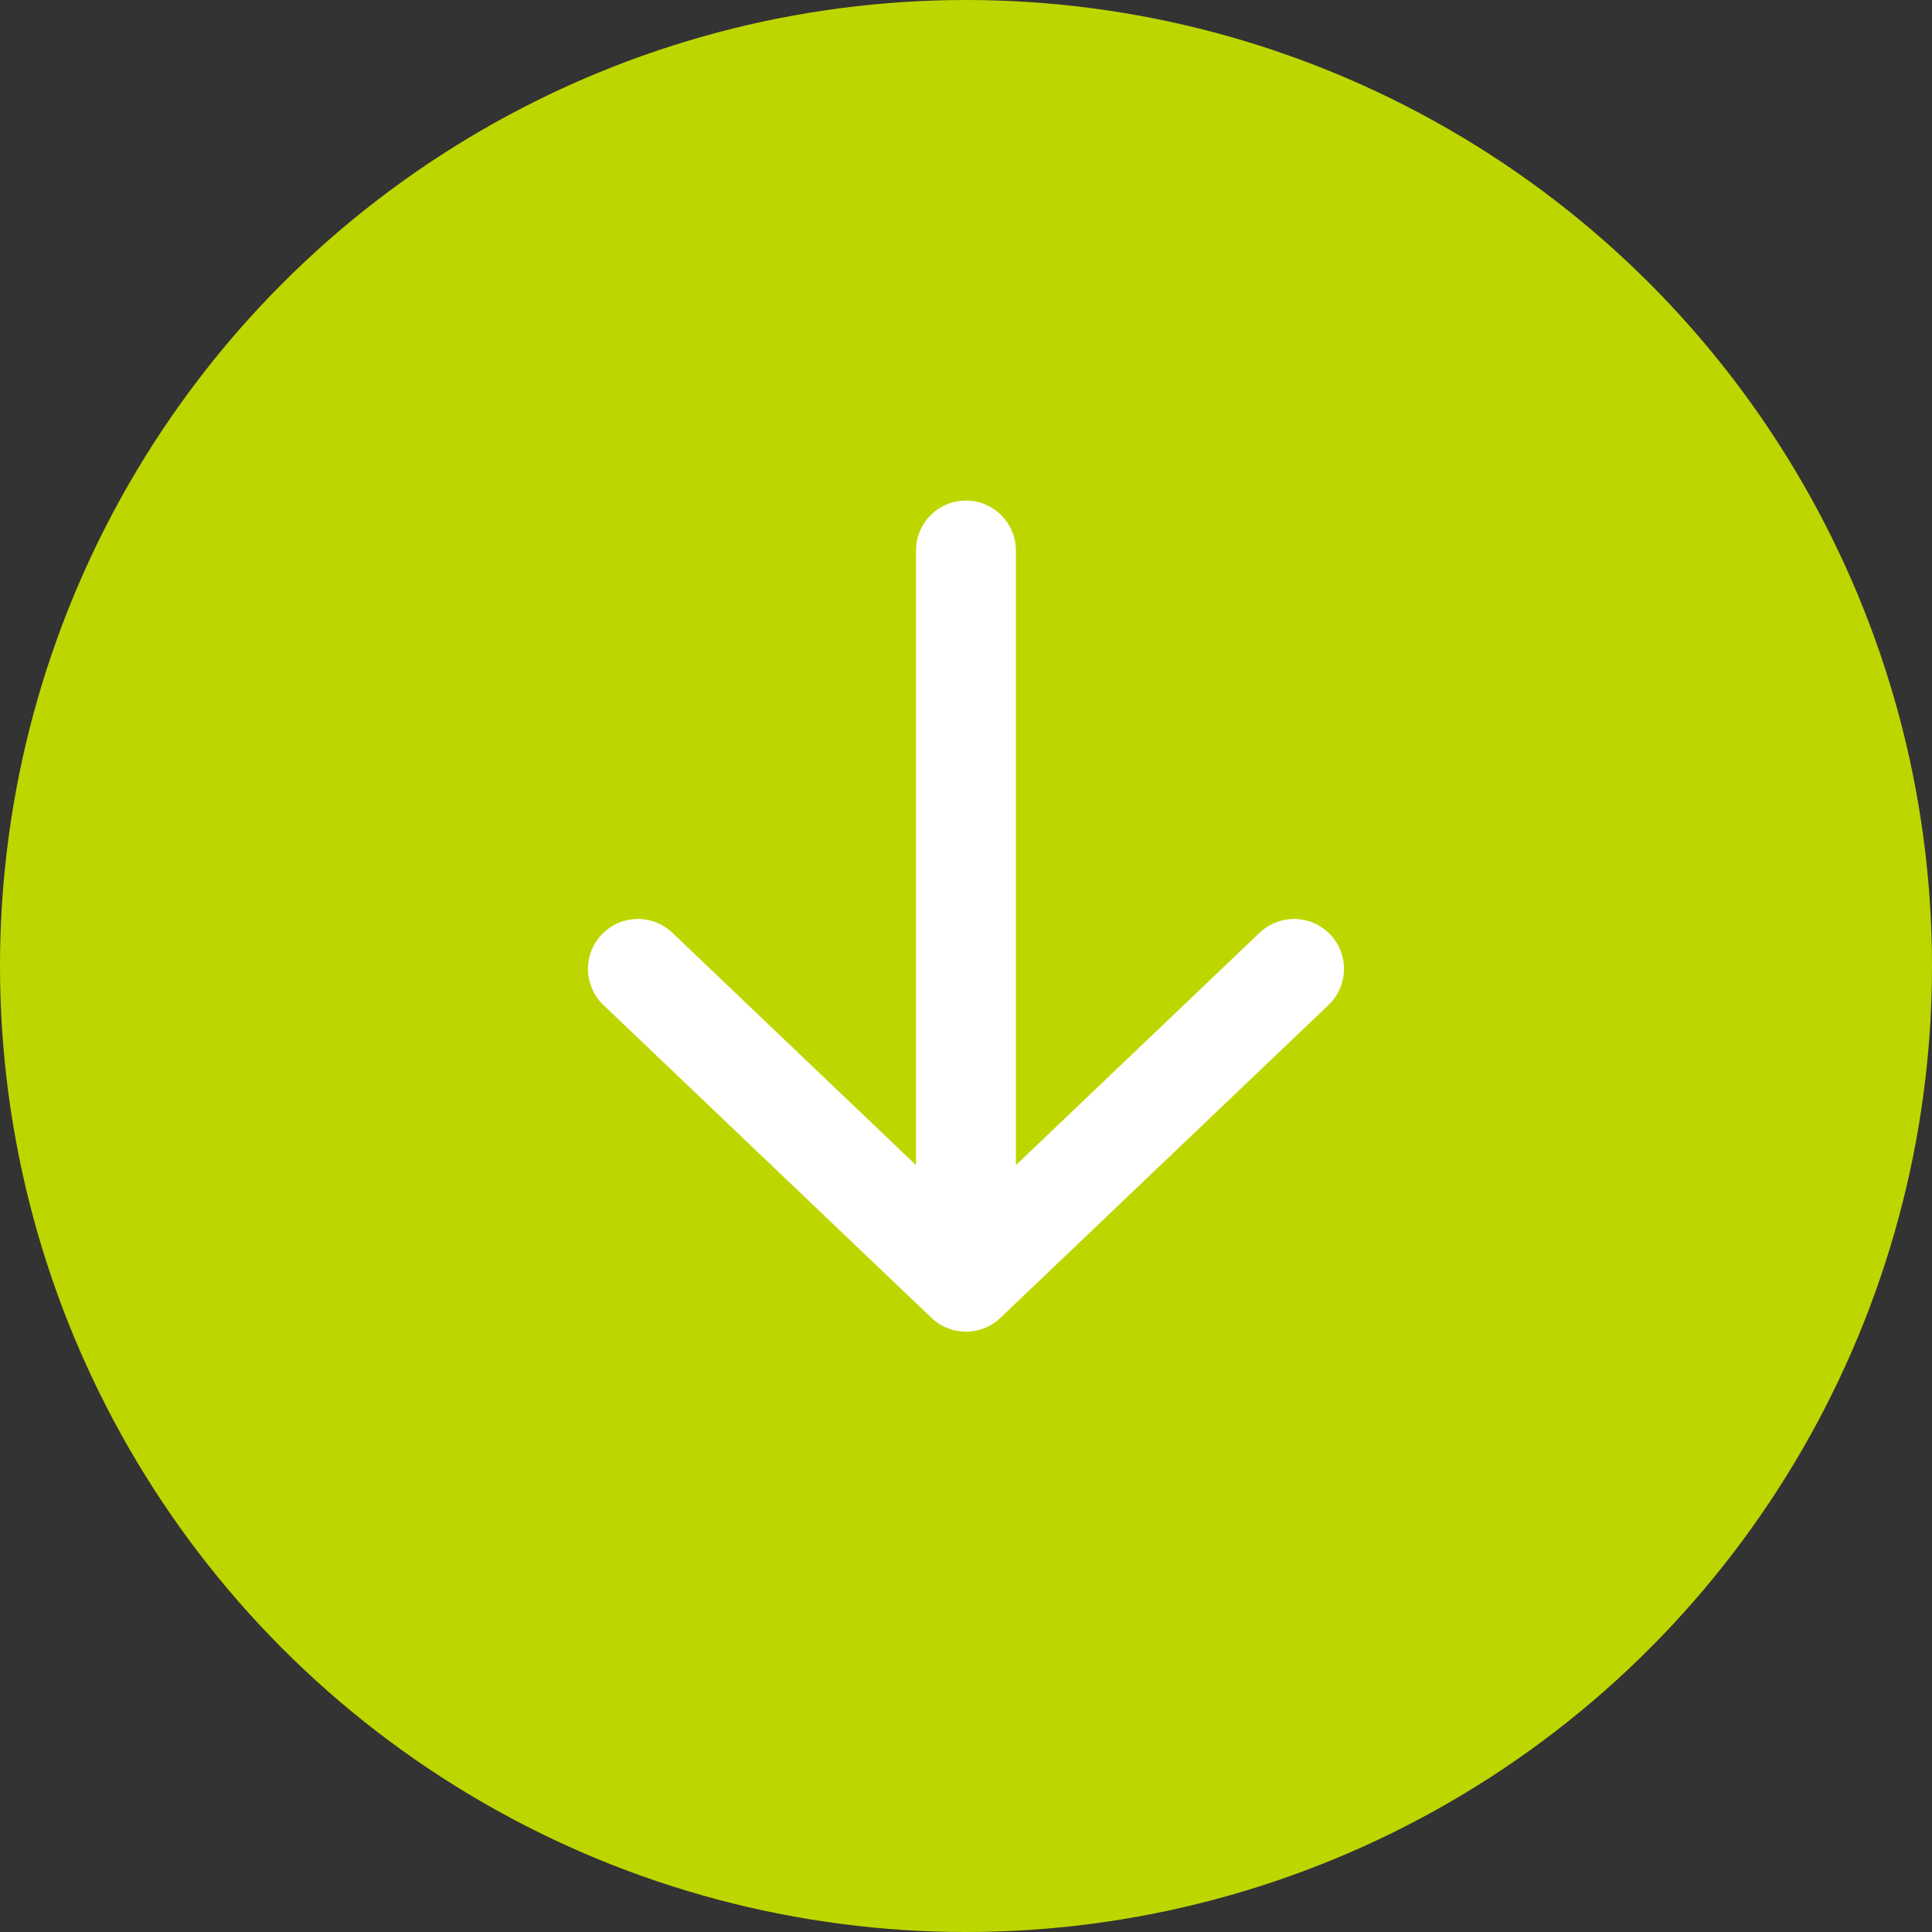 <svg id="button-scroll-normal" xmlns="http://www.w3.org/2000/svg" width="38.704" height="38.704" viewBox="0 0 38.704 38.704">
  <rect x="0" y="0" width="38.704" height="38.704" fill="#333333" stroke="none"/>
  <ellipse id="Ellipse_11" data-name="Ellipse 11" cx="19.352" cy="19.352" rx="19.352" ry="19.352" fill="#bed600"/>
  <g id="Group_442" data-name="Group 442" transform="translate(12.779 11.004)">
    <path id="Path_337" data-name="Path 337" d="M-1945.131,319.8l-6.573,6.267-6.572-6.267" transform="translate(1958.276 -311.394)" fill="none" stroke="#fff" stroke-linecap="round" stroke-linejoin="round" stroke-width="2"/>
    <path id="Path_7557" data-name="Path 7557" d="M0,3.024V15.448" transform="translate(6.572 -3)" fill="none" stroke="#fff" stroke-linecap="round" stroke-width="2"/>
  </g>
</svg>
